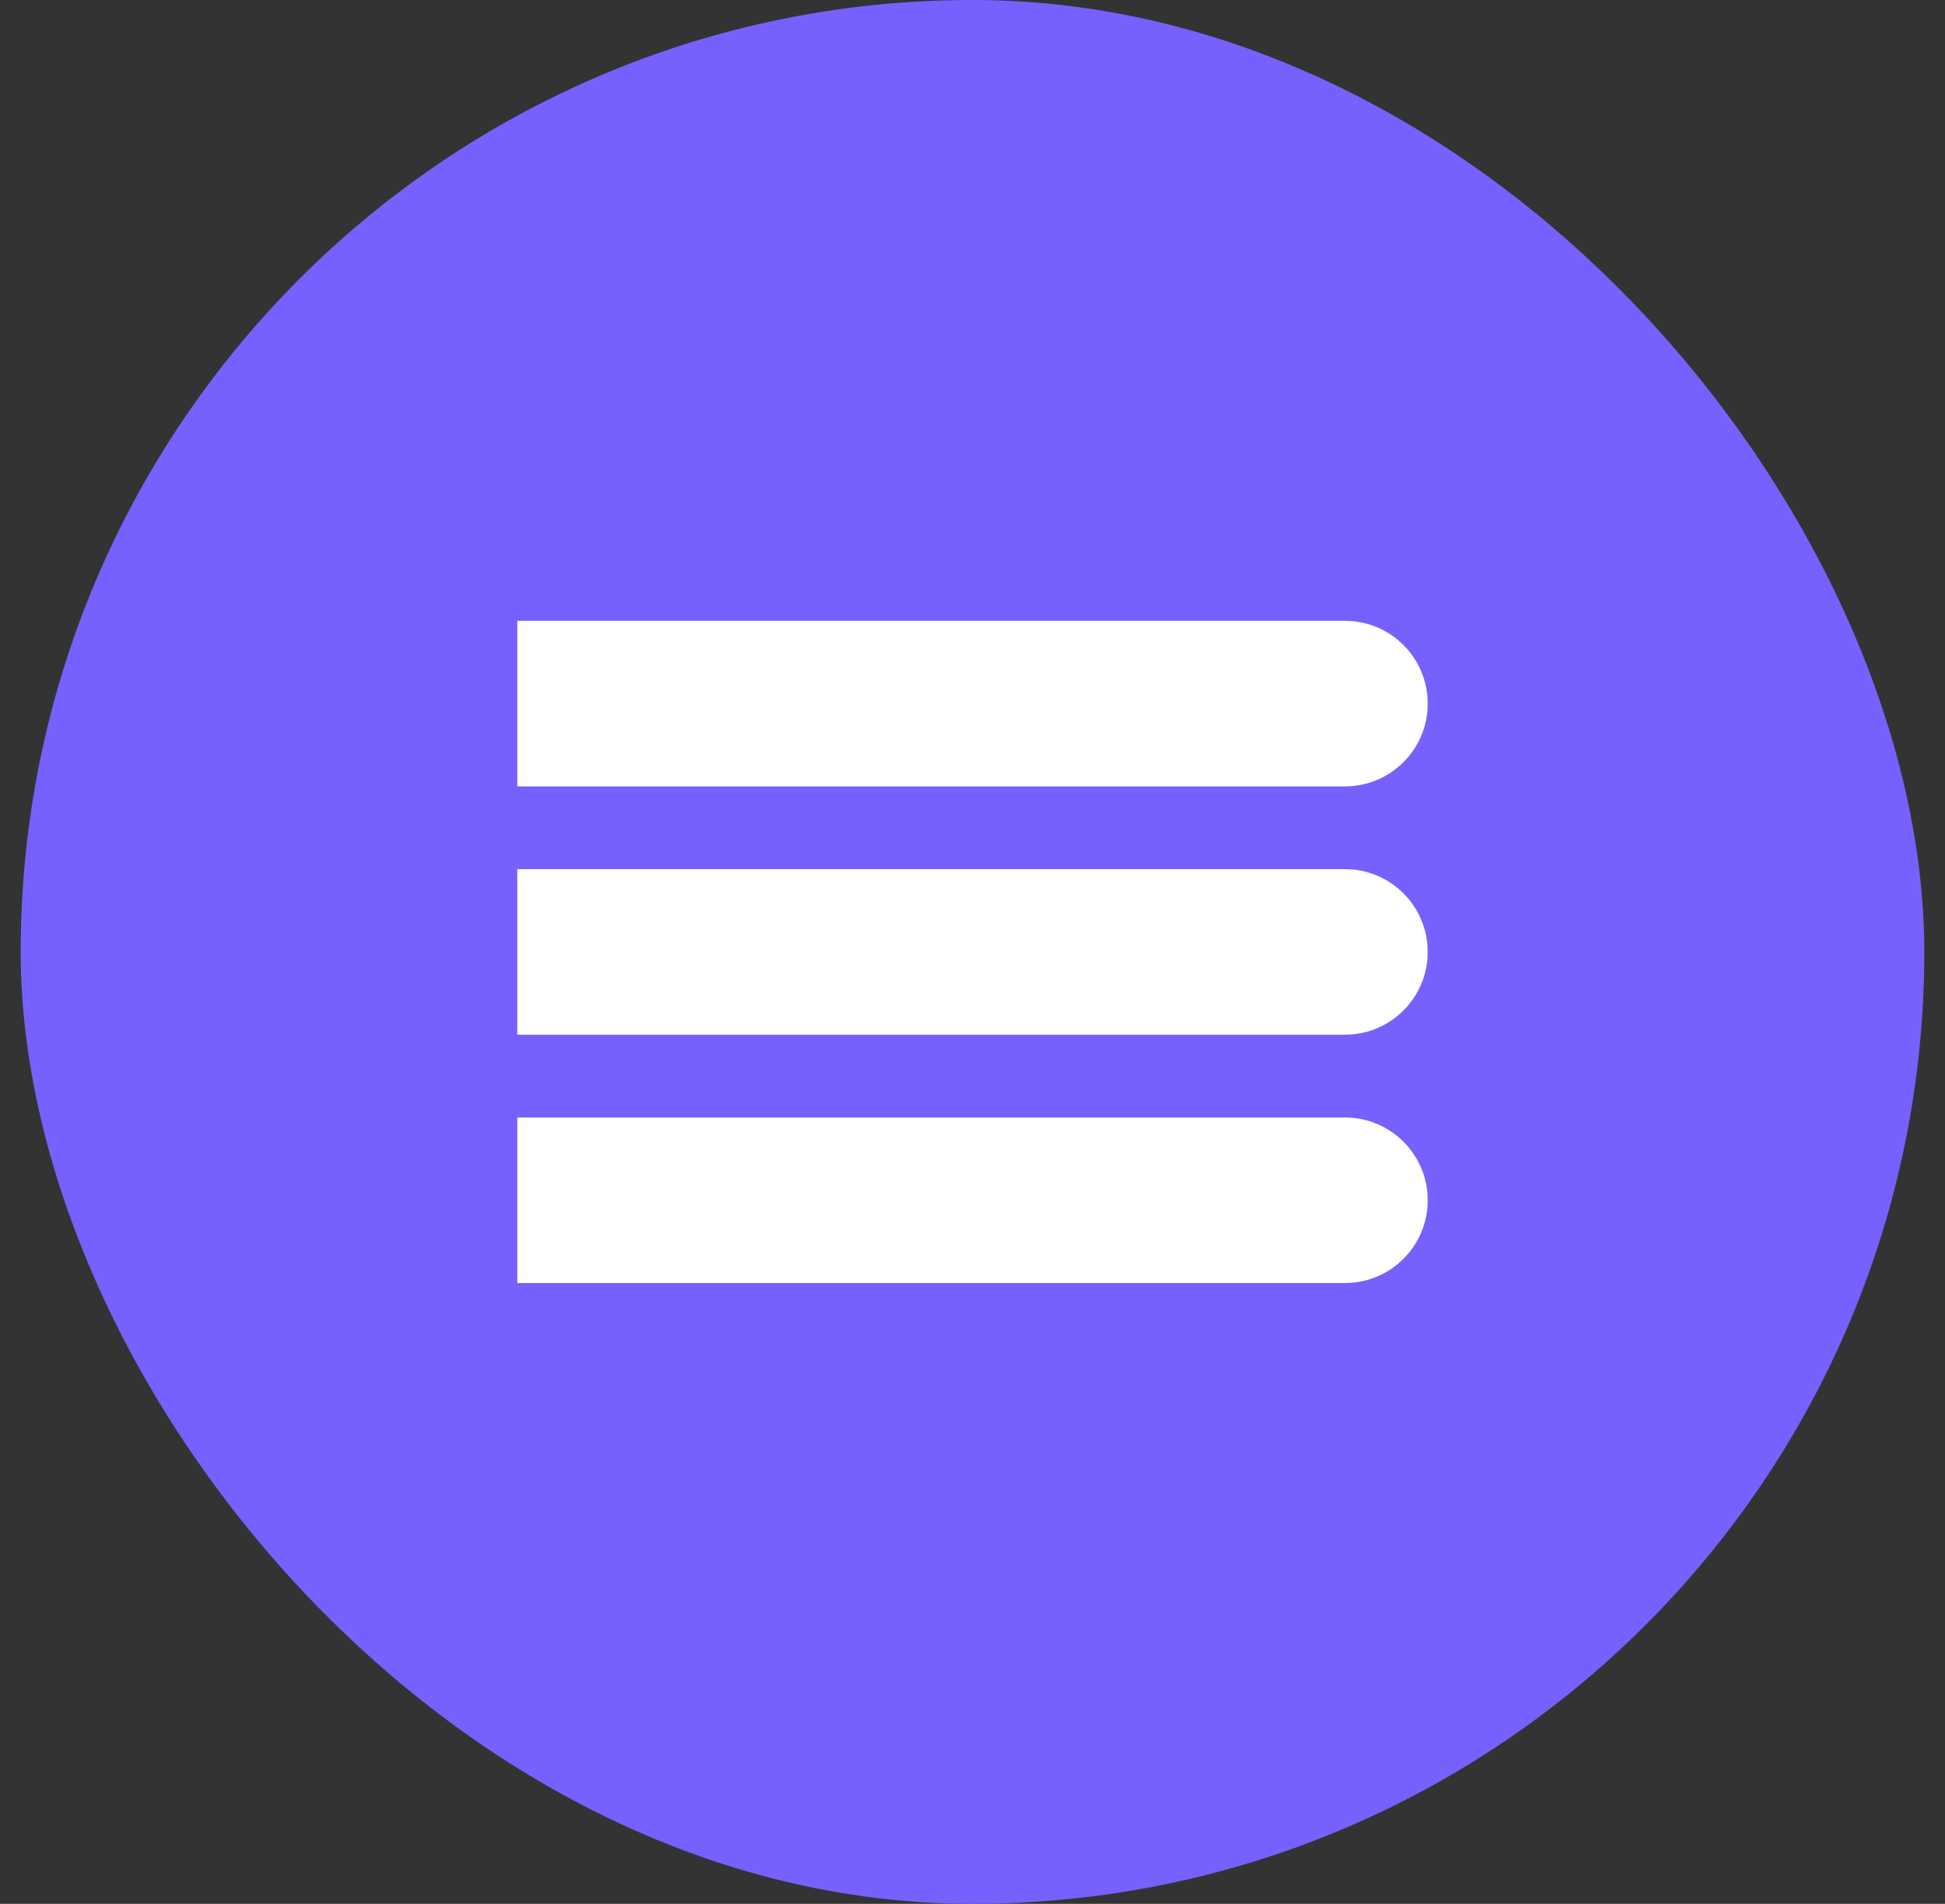 <svg width="47" height="46" viewBox="0 0 47 46" fill="none" xmlns="http://www.w3.org/2000/svg">
<rect x="0" y="0" width="47" height="46" fill="#333333" stroke="none"/>
<rect x="0.5" width="46" height="46" rx="23" fill="#7661FF"/>
<path d="M12.5 15H32.5C33.605 15 34.5 15.895 34.5 17C34.5 18.105 33.605 19 32.5 19H12.5V15Z" fill="white"/>
<path d="M12.5 21H32.5C33.605 21 34.5 21.895 34.5 23C34.5 24.105 33.605 25 32.5 25H12.5V21Z" fill="white"/>
<path d="M12.5 27H32.5C33.605 27 34.5 27.895 34.5 29C34.5 30.105 33.605 31 32.5 31H12.5V27Z" fill="white"/>
</svg>
